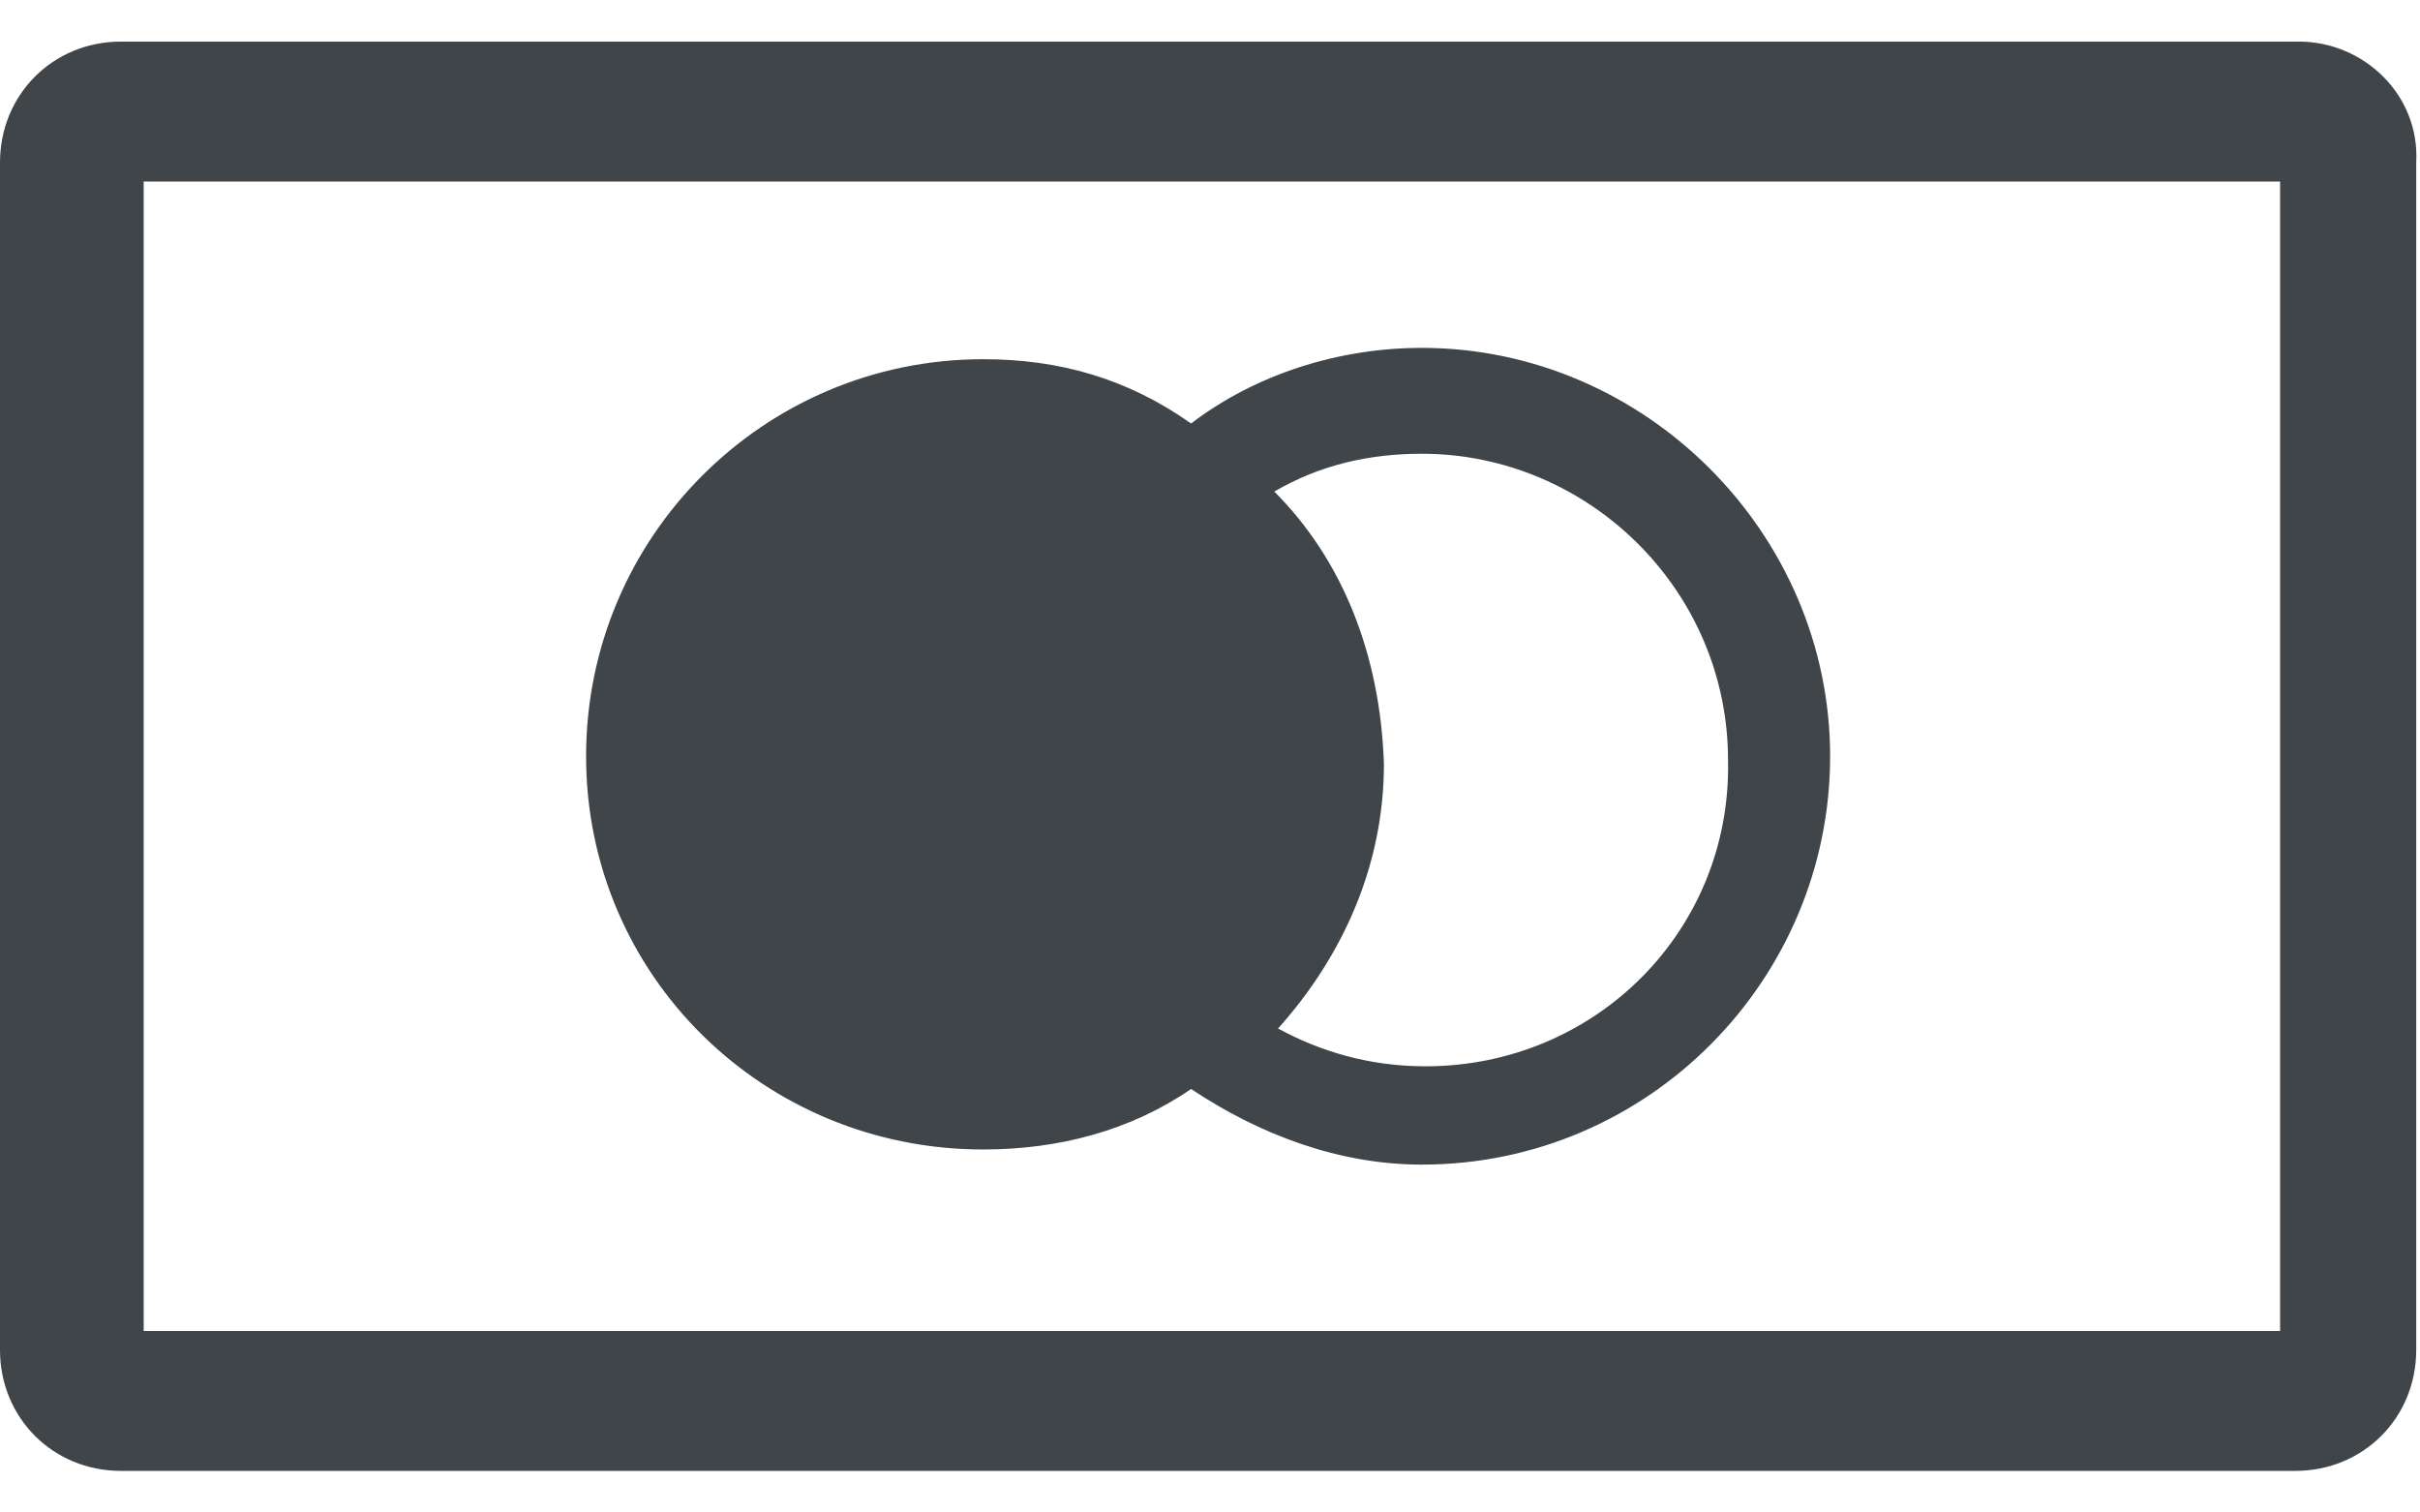 <svg width="16" height="10" viewBox="0 0 16 10" fill="none" xmlns="http://www.w3.org/2000/svg">
<path d="M15.2 0.275H0.8C0.35 0.275 0 0.625 0 1.075V8.925C0 9.375 0.35 9.725 0.8 9.725H15.175C15.625 9.725 15.975 9.375 15.975 8.925V1.075C16 0.625 15.625 0.275 15.2 0.275ZM15.075 8.8H0.95V1.2H15.075V8.8Z" fill="#3F4549"/>
<path d="M6.5 7.6C7 7.6 7.475 7.475 7.875 7.2C8.325 7.5 8.85 7.7 9.4 7.7C10.9 7.7 12.1 6.475 12.1 5C12.1 3.525 10.875 2.3 9.4 2.3C8.85 2.3 8.3 2.475 7.875 2.8C7.45 2.5 7 2.375 6.5 2.375C5.05 2.375 3.875 3.55 3.875 5C3.875 6.45 5.05 7.6 6.5 7.6ZM8.425 3.25C8.725 3.075 9.05 3 9.4 3C10.5 3 11.425 3.9 11.425 5.025C11.45 6.15 10.55 7.05 9.425 7.05C9.05 7.05 8.725 6.95 8.45 6.8C8.875 6.325 9.15 5.725 9.15 5.05C9.125 4.325 8.875 3.7 8.425 3.25Z" fill="#3F4549"/>
</svg>
